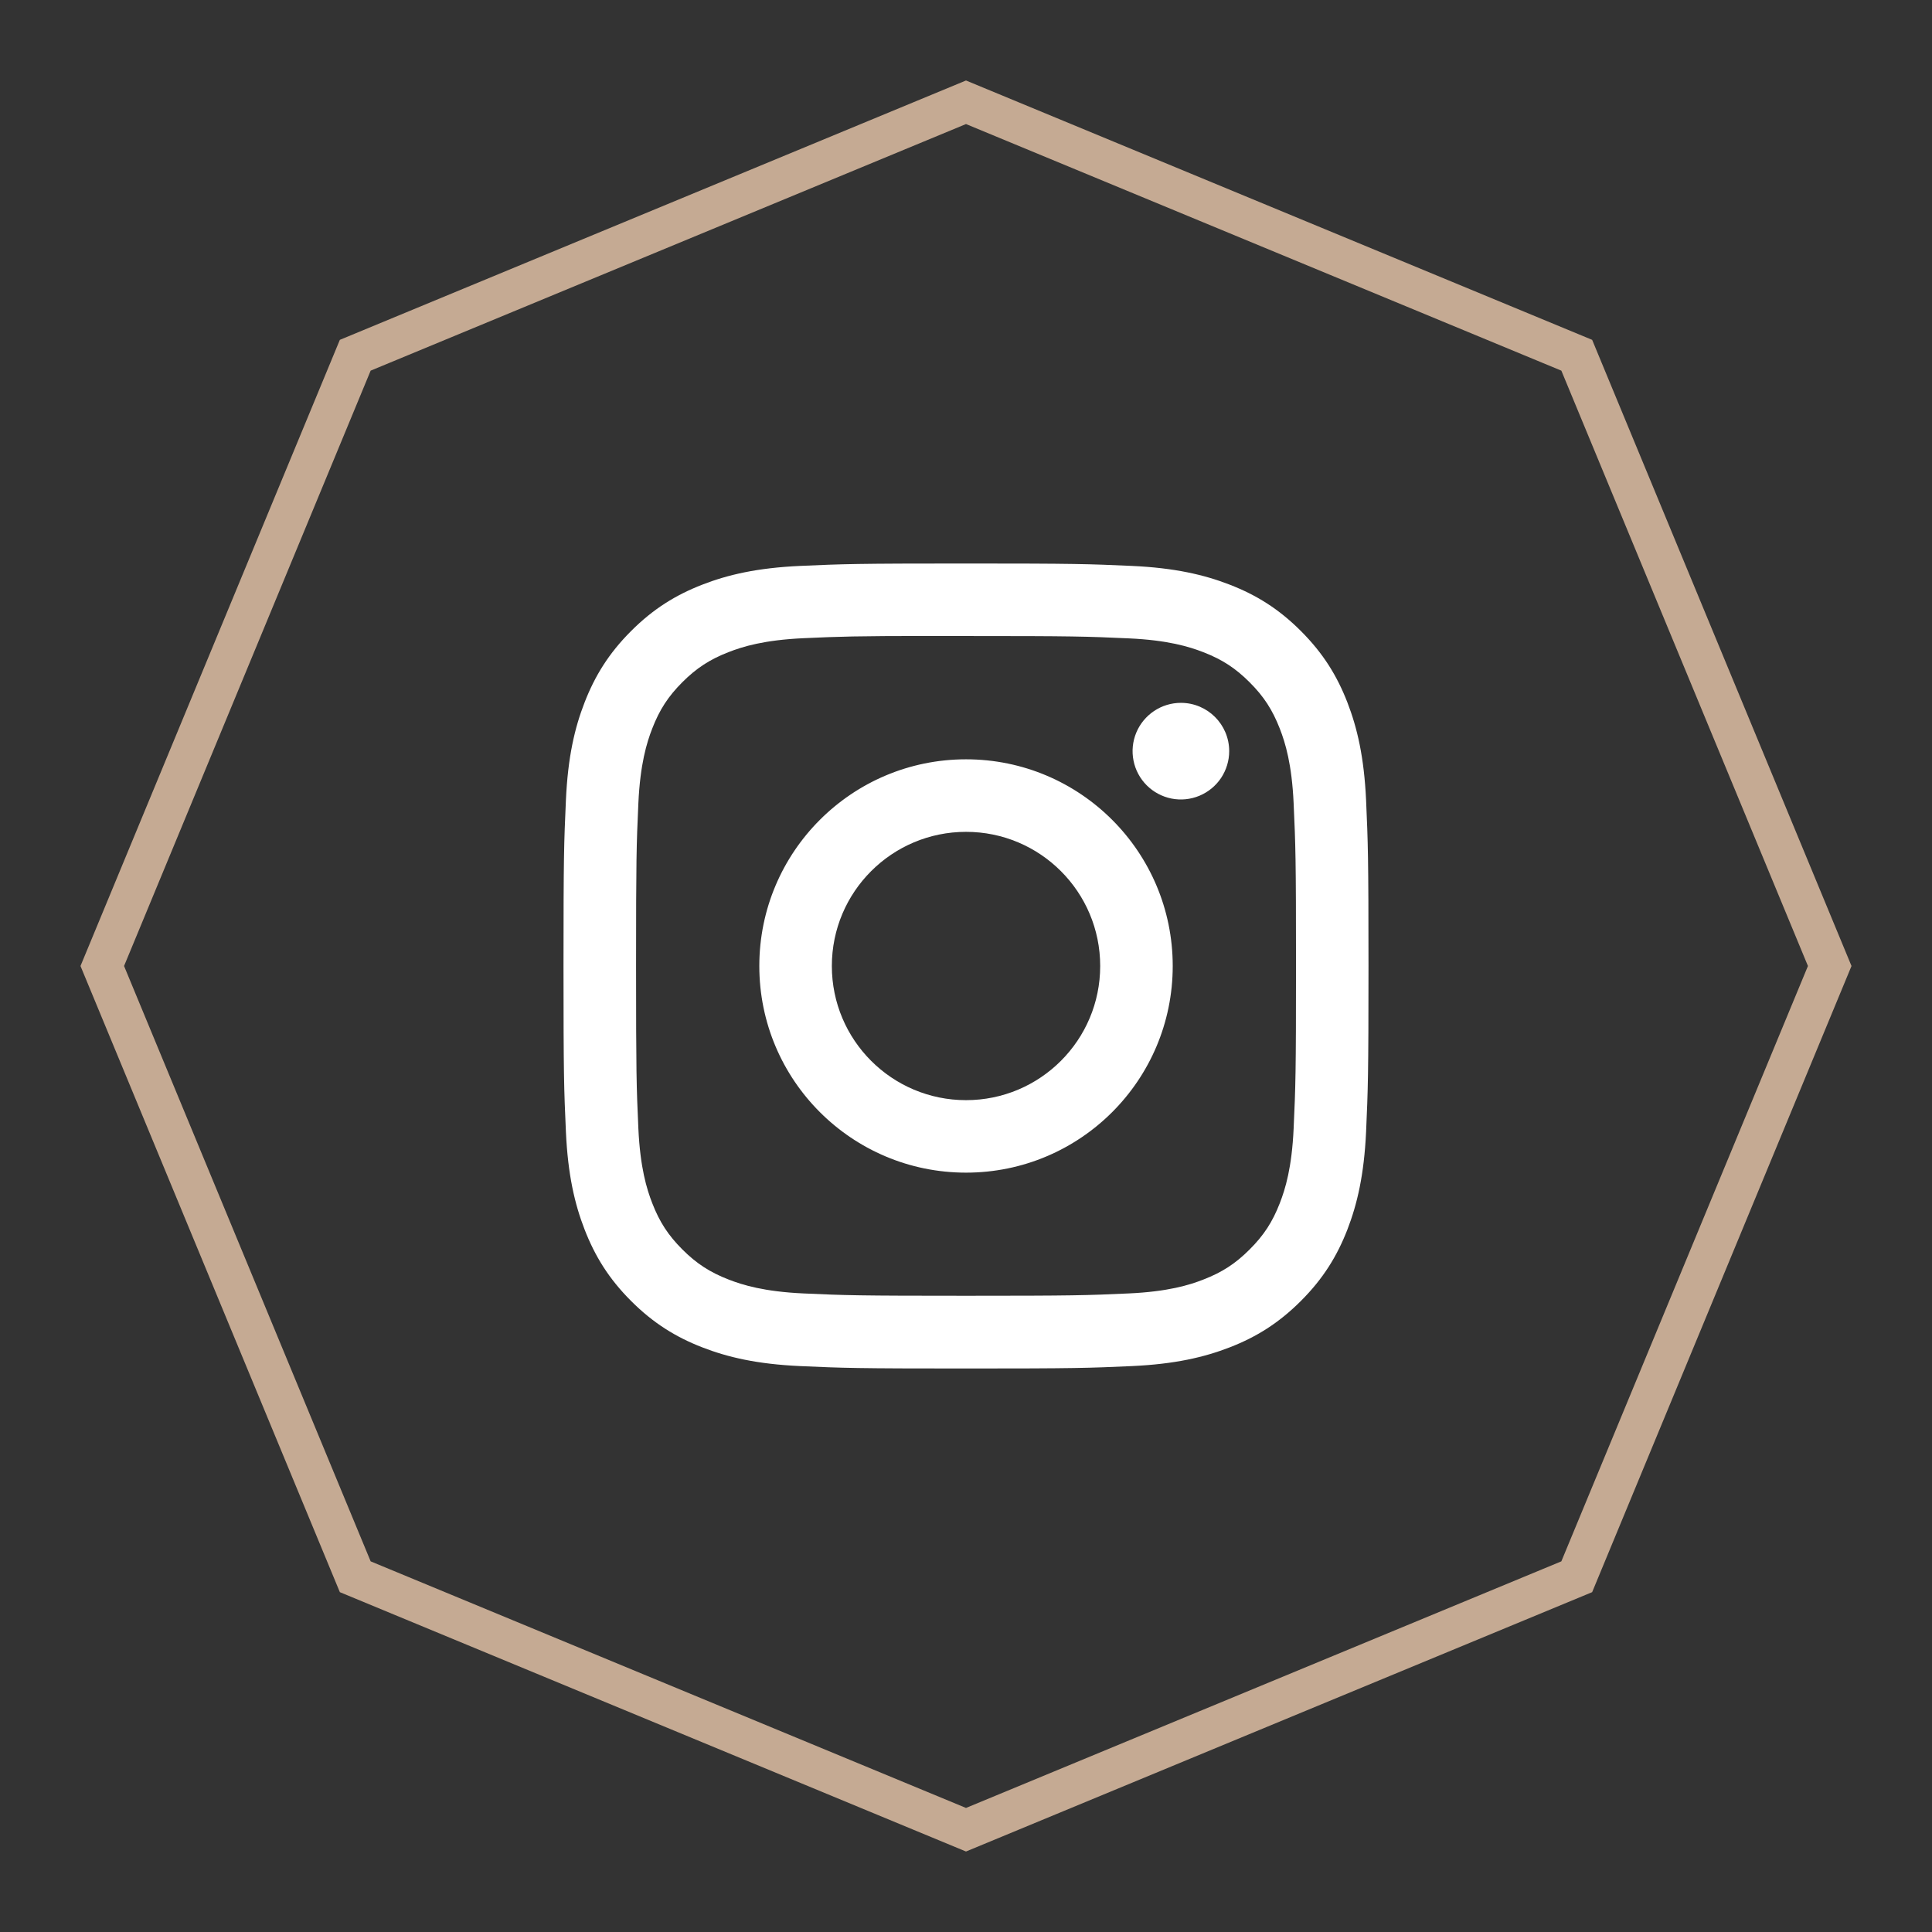 <svg width="48" height="48" viewBox="0 0 48 48" fill="none" xmlns="http://www.w3.org/2000/svg">
<rect x="0" y="0" width="48" height="48" fill="#333333" stroke="none"/>
<path d="M8.826 8.826L24 2.541L39.174 8.826L45.459 24L39.174 39.174L24 45.459L8.826 39.174L2.541 24L8.826 8.826Z" stroke="#C5AA93"/>
<path d="M24.001 14C21.285 14 20.944 14.012 19.877 14.06C18.813 14.109 18.086 14.278 17.45 14.525C16.793 14.78 16.235 15.122 15.679 15.678C15.123 16.234 14.781 16.792 14.525 17.449C14.277 18.085 14.108 18.812 14.06 19.877C14.012 20.943 14 21.284 14 24C14 26.716 14.012 27.056 14.06 28.122C14.109 29.187 14.278 29.913 14.525 30.549C14.781 31.207 15.122 31.765 15.678 32.321C16.234 32.877 16.792 33.22 17.449 33.475C18.085 33.722 18.812 33.891 19.877 33.94C20.943 33.988 21.284 34 24 34C26.716 34 27.056 33.988 28.122 33.94C29.187 33.891 29.914 33.722 30.551 33.475C31.208 33.22 31.765 32.877 32.321 32.321C32.877 31.765 33.219 31.207 33.475 30.55C33.721 29.913 33.89 29.187 33.94 28.122C33.987 27.056 34 26.716 34 24C34 21.284 33.987 20.943 33.94 19.877C33.89 18.812 33.721 18.085 33.475 17.45C33.219 16.792 32.877 16.234 32.321 15.678C31.765 15.122 31.208 14.78 30.55 14.525C29.913 14.278 29.185 14.109 28.121 14.06C27.054 14.012 26.715 14 23.998 14H24.001ZM23.104 15.802C23.37 15.802 23.667 15.802 24.001 15.802C26.671 15.802 26.987 15.812 28.042 15.86C29.017 15.904 29.546 16.067 29.898 16.204C30.365 16.385 30.698 16.602 31.047 16.952C31.398 17.302 31.614 17.635 31.796 18.102C31.933 18.454 32.096 18.983 32.14 19.958C32.188 21.012 32.199 21.329 32.199 23.998C32.199 26.666 32.188 26.983 32.14 28.037C32.096 29.012 31.933 29.541 31.796 29.893C31.615 30.36 31.398 30.692 31.047 31.042C30.698 31.392 30.365 31.609 29.898 31.79C29.546 31.928 29.017 32.09 28.042 32.135C26.987 32.183 26.671 32.193 24.001 32.193C21.331 32.193 21.014 32.183 19.96 32.135C18.985 32.09 18.456 31.927 18.103 31.79C17.636 31.609 17.303 31.392 16.953 31.042C16.603 30.692 16.386 30.36 16.205 29.893C16.068 29.541 15.905 29.012 15.86 28.037C15.812 26.982 15.803 26.666 15.803 23.995C15.803 21.325 15.812 21.01 15.86 19.956C15.905 18.981 16.068 18.451 16.205 18.099C16.386 17.632 16.603 17.299 16.953 16.949C17.303 16.599 17.636 16.382 18.103 16.201C18.456 16.063 18.985 15.901 19.96 15.856C20.882 15.814 21.24 15.802 23.104 15.8V15.802ZM29.339 17.462C29.101 17.462 28.869 17.533 28.672 17.665C28.475 17.797 28.321 17.984 28.23 18.203C28.139 18.423 28.115 18.664 28.162 18.897C28.208 19.13 28.322 19.343 28.49 19.511C28.658 19.679 28.872 19.793 29.105 19.84C29.338 19.886 29.579 19.862 29.798 19.771C30.017 19.68 30.205 19.526 30.337 19.329C30.468 19.131 30.539 18.899 30.539 18.662C30.539 18 30.001 17.462 29.339 17.462V17.462ZM24.001 18.865C21.165 18.865 18.865 21.164 18.865 24C18.865 26.836 21.165 29.134 24.001 29.134C26.837 29.134 29.136 26.836 29.136 24C29.136 21.164 26.837 18.865 24.001 18.865ZM24.001 20.667C25.842 20.667 27.334 22.159 27.334 24C27.334 25.841 25.842 27.333 24.001 27.333C22.16 27.333 20.667 25.841 20.667 24C20.667 22.159 22.16 20.667 24.001 20.667Z" fill="white"/>
</svg>
